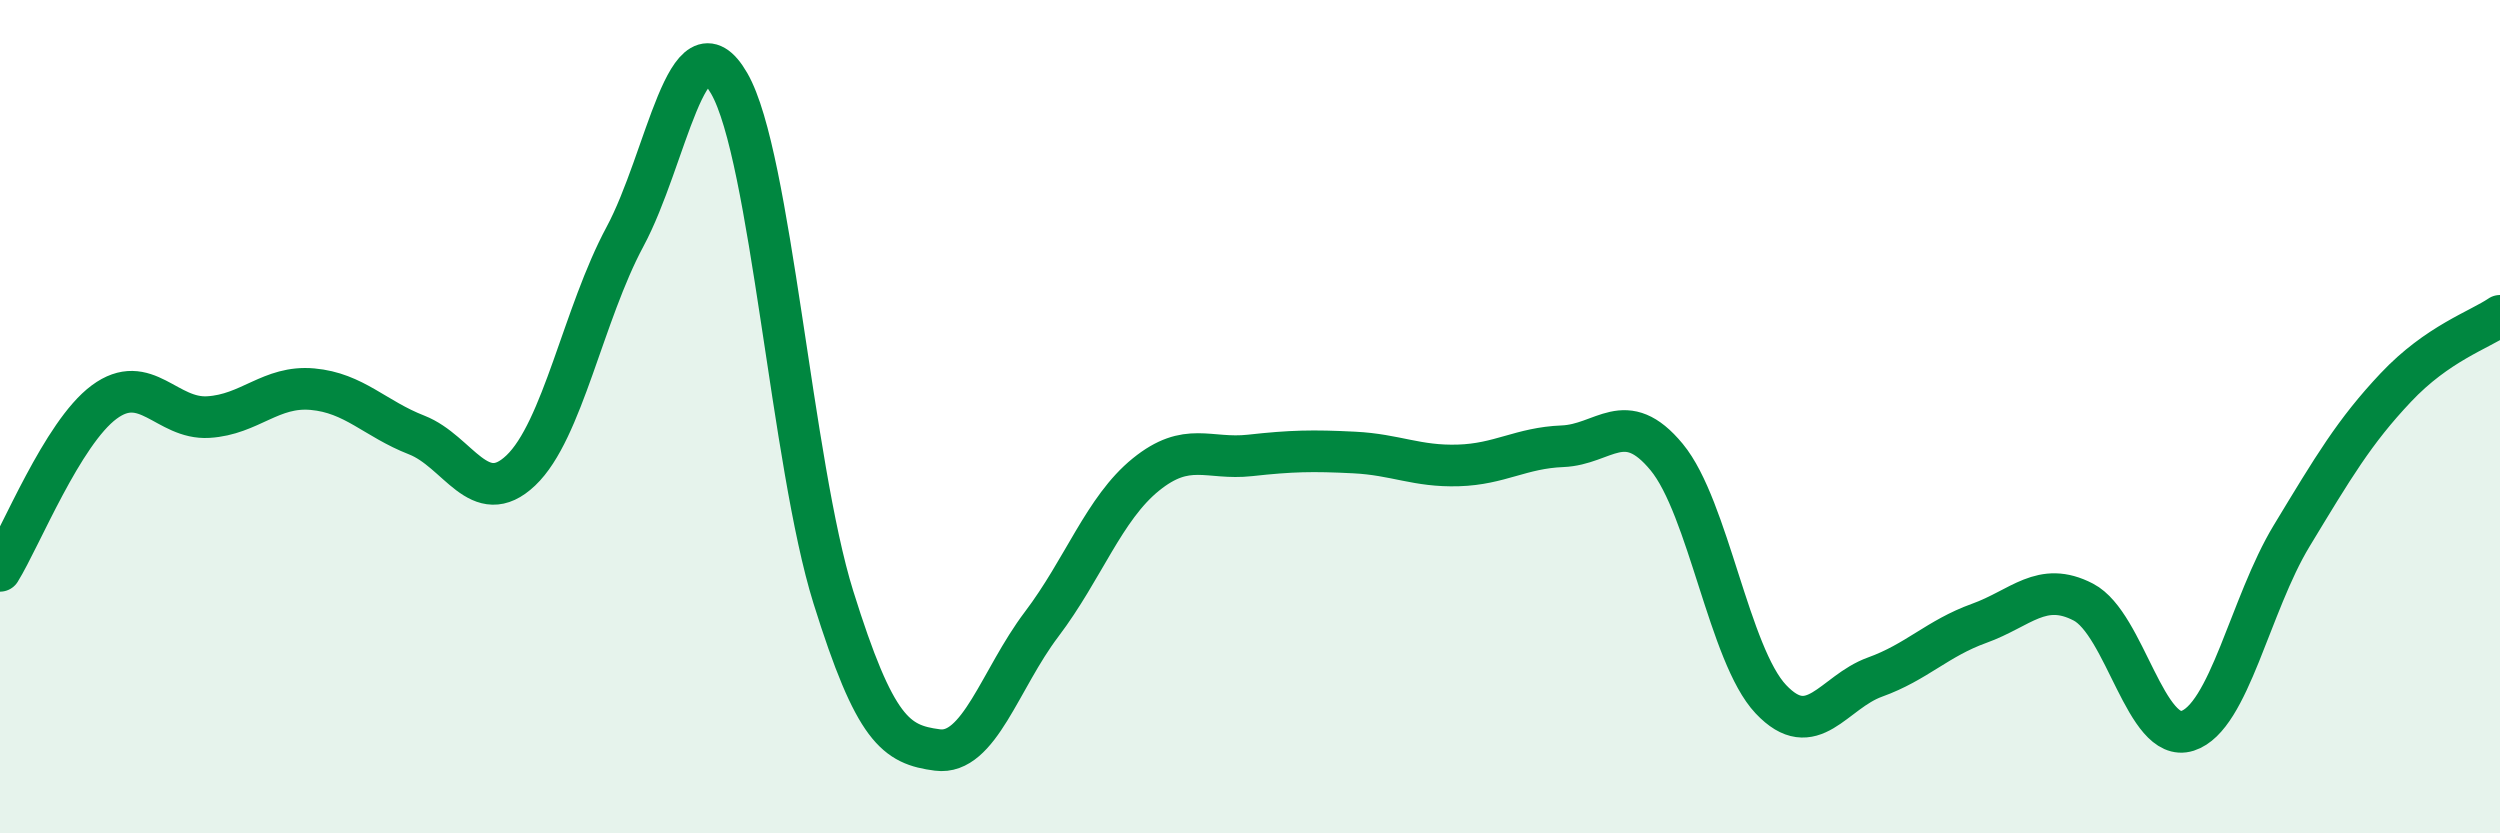 
    <svg width="60" height="20" viewBox="0 0 60 20" xmlns="http://www.w3.org/2000/svg">
      <path
        d="M 0,13.7 C 0.5,12.89 1.5,10.39 2.5,9.65 C 3.5,8.91 4,10.07 5,10.01 C 6,9.95 6.5,9.25 7.5,9.34 C 8.5,9.43 9,10.05 10,10.44 C 11,10.83 11.5,12.24 12.5,11.29 C 13.5,10.34 14,7.54 15,5.68 C 16,3.82 16.5,0.27 17.5,2 C 18.5,3.73 19,11.13 20,14.33 C 21,17.53 21.5,17.87 22.5,18 C 23.5,18.13 24,16.3 25,14.98 C 26,13.66 26.5,12.2 27.5,11.39 C 28.5,10.58 29,11.04 30,10.93 C 31,10.82 31.5,10.81 32.5,10.86 C 33.5,10.91 34,11.2 35,11.17 C 36,11.14 36.5,10.75 37.5,10.71 C 38.5,10.67 39,9.76 40,10.97 C 41,12.18 41.5,15.72 42.5,16.78 C 43.5,17.84 44,16.61 45,16.25 C 46,15.89 46.5,15.32 47.5,14.96 C 48.5,14.6 49,13.93 50,14.45 C 51,14.97 51.5,17.86 52.5,17.54 C 53.5,17.22 54,14.51 55,12.86 C 56,11.21 56.5,10.36 57.5,9.3 C 58.5,8.24 59.5,7.92 60,7.58L60 20L0 20Z"
        fill="#008740"
        opacity="0.1"
        stroke-linecap="round"
        stroke-linejoin="round"
      />
      <path
        d="M 0,13.7 C 0.5,12.89 1.5,10.39 2.5,9.65 C 3.5,8.91 4,10.07 5,10.01 C 6,9.95 6.5,9.25 7.5,9.34 C 8.5,9.43 9,10.05 10,10.44 C 11,10.83 11.5,12.24 12.5,11.29 C 13.5,10.34 14,7.54 15,5.68 C 16,3.82 16.5,0.27 17.5,2 C 18.5,3.73 19,11.13 20,14.33 C 21,17.53 21.5,17.87 22.5,18 C 23.5,18.13 24,16.3 25,14.98 C 26,13.66 26.5,12.2 27.5,11.39 C 28.5,10.58 29,11.04 30,10.93 C 31,10.82 31.5,10.81 32.5,10.86 C 33.5,10.91 34,11.2 35,11.17 C 36,11.14 36.5,10.75 37.5,10.71 C 38.5,10.67 39,9.76 40,10.97 C 41,12.18 41.5,15.72 42.5,16.78 C 43.5,17.84 44,16.61 45,16.25 C 46,15.89 46.5,15.32 47.5,14.96 C 48.5,14.6 49,13.93 50,14.45 C 51,14.97 51.5,17.86 52.5,17.54 C 53.5,17.22 54,14.51 55,12.86 C 56,11.21 56.5,10.36 57.5,9.3 C 58.5,8.24 59.5,7.92 60,7.58"
        stroke="#008740"
        stroke-width="1"
        fill="none"
        stroke-linecap="round"
        stroke-linejoin="round"
      />
    </svg>
  